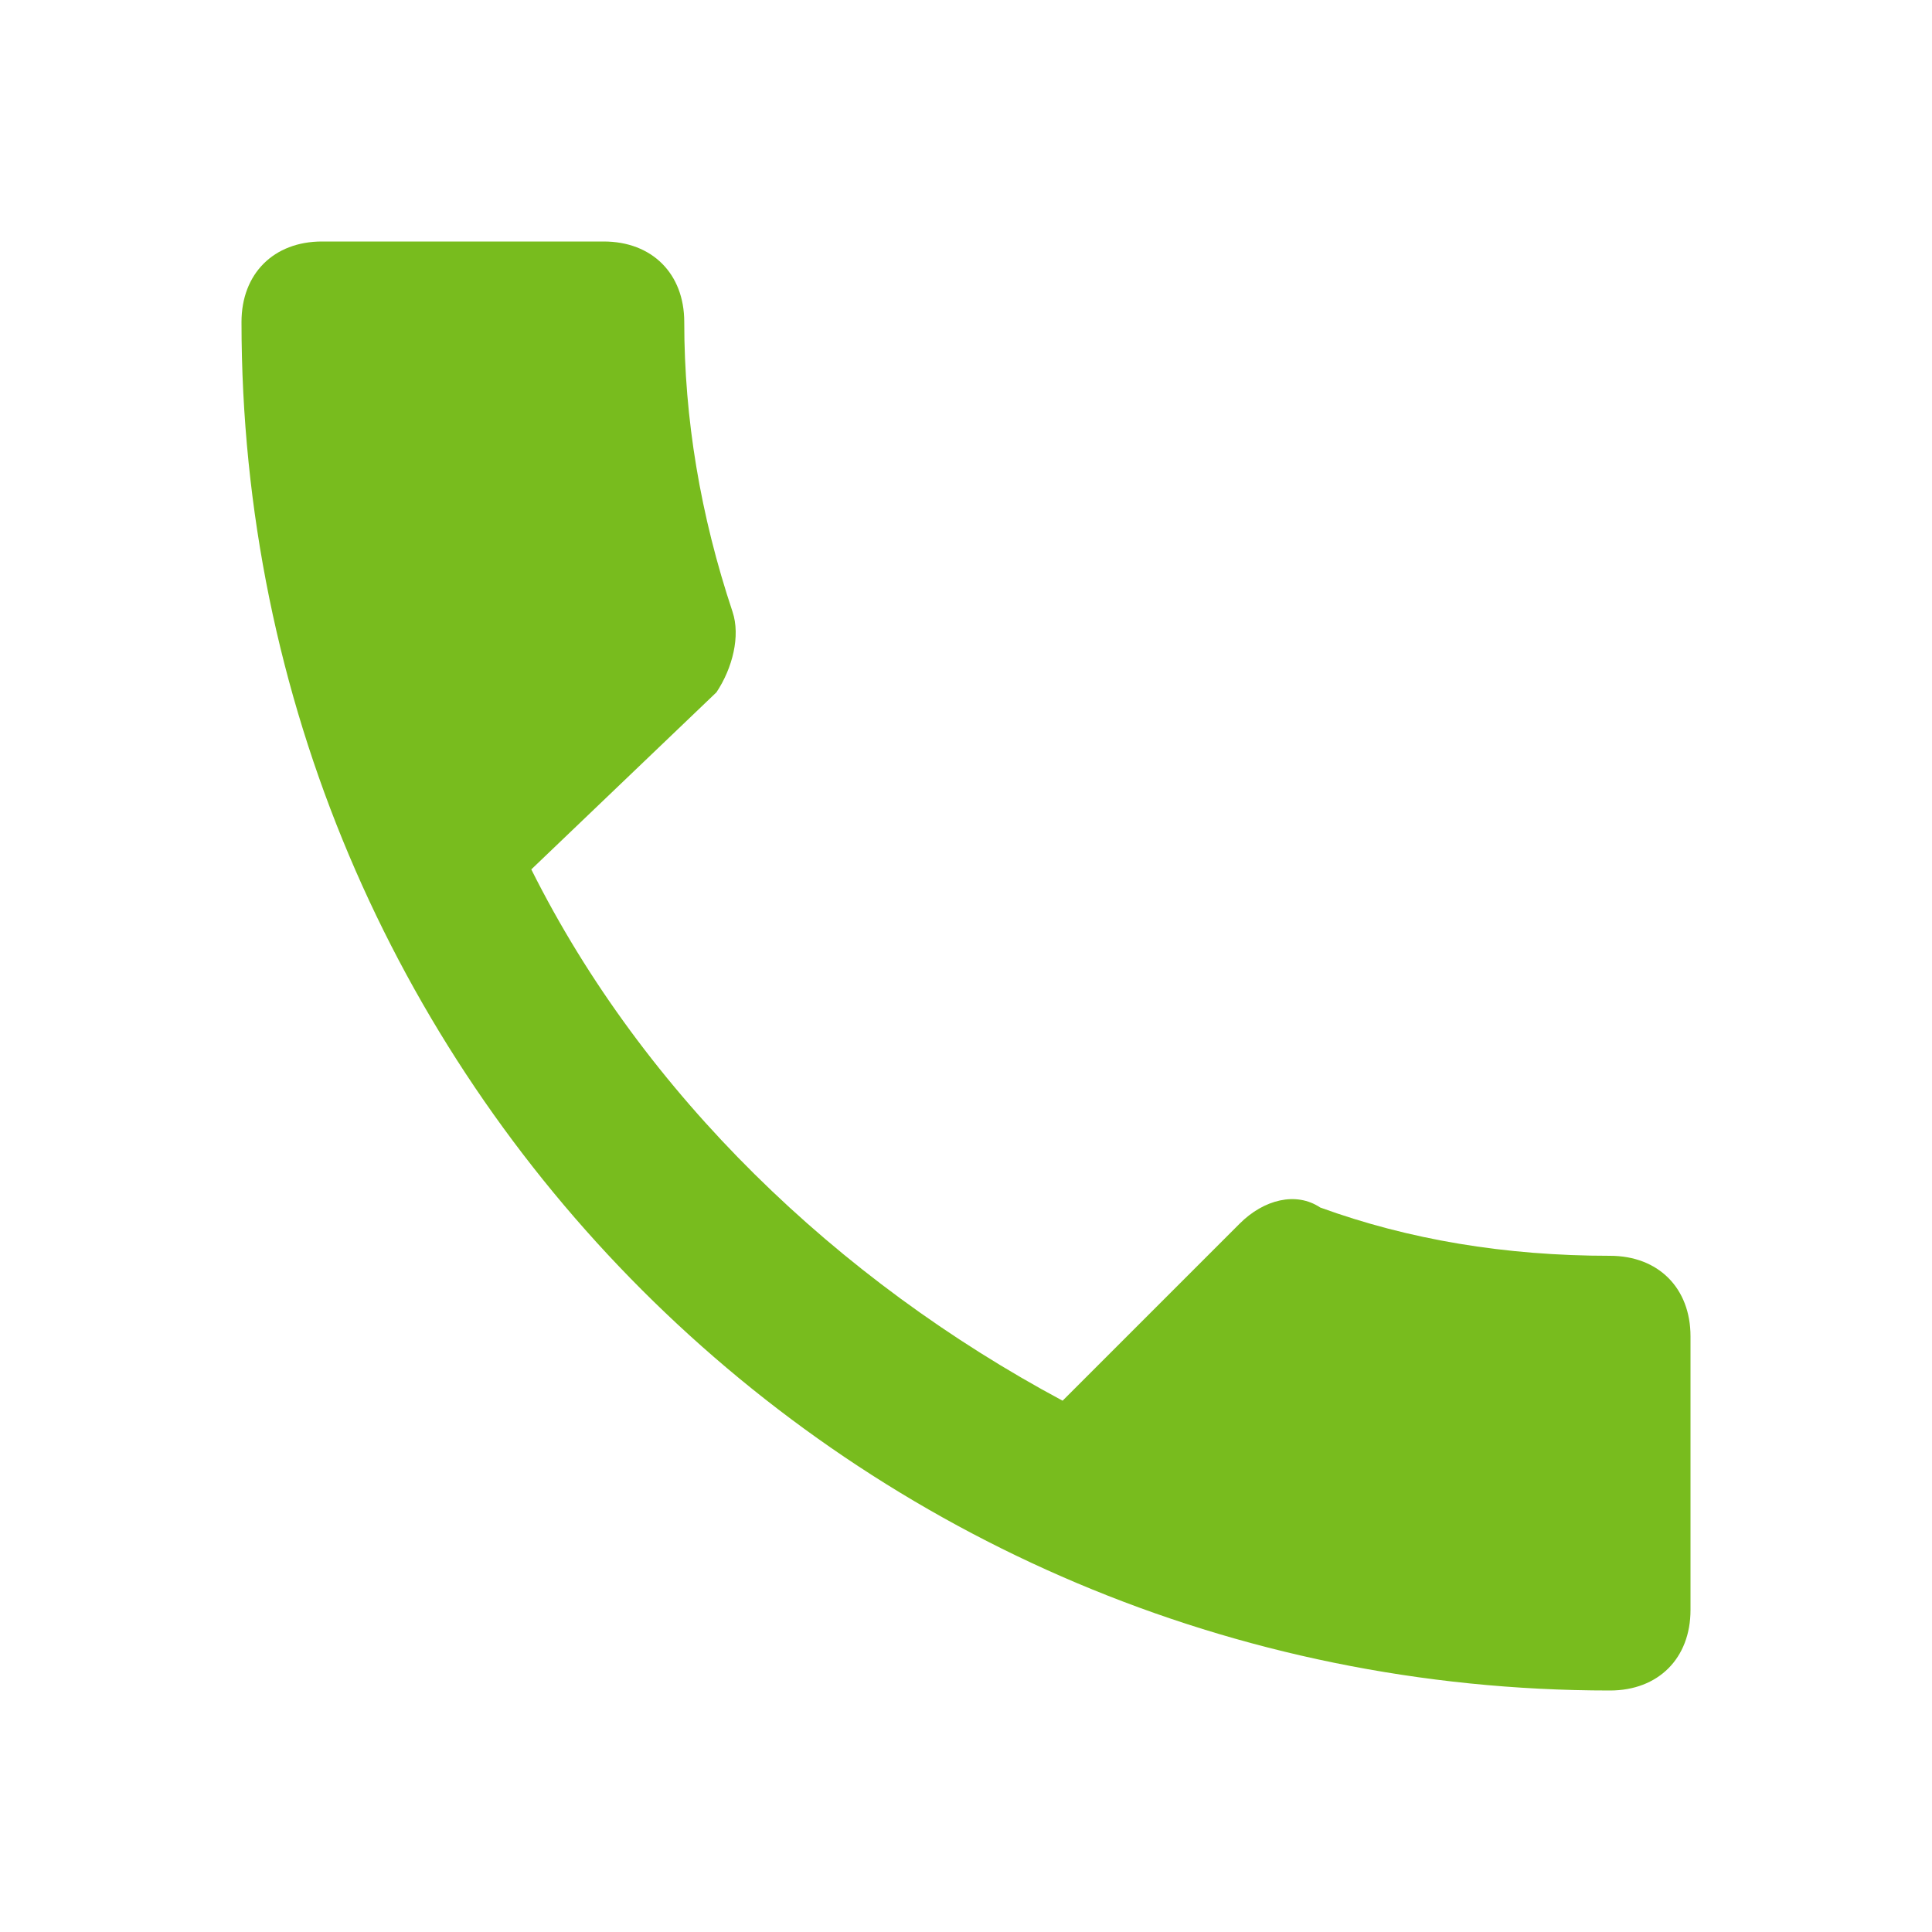 <svg xmlns="http://www.w3.org/2000/svg" width="24" height="24" viewBox="0 0 24 24">
    <path fill="#78BC1E" fill-rule="evenodd" d="M6.6 10.8c1.4 2.8 3.8 5.1 6.6 6.6l2.2-2.2c.3-.3.7-.4 1-.2 1.1.4 2.3.6 3.6.6.6 0 1 .4 1 1V20c0 .6-.4 1-1 1-9.4 0-17-7.6-17-17 0-.6.4-1 1-1h3.5c.6 0 1 .4 1 1 0 1.2.2 2.4.6 3.6.1.3 0 .7-.2 1l-2.3 2.2z"/>
</svg>

